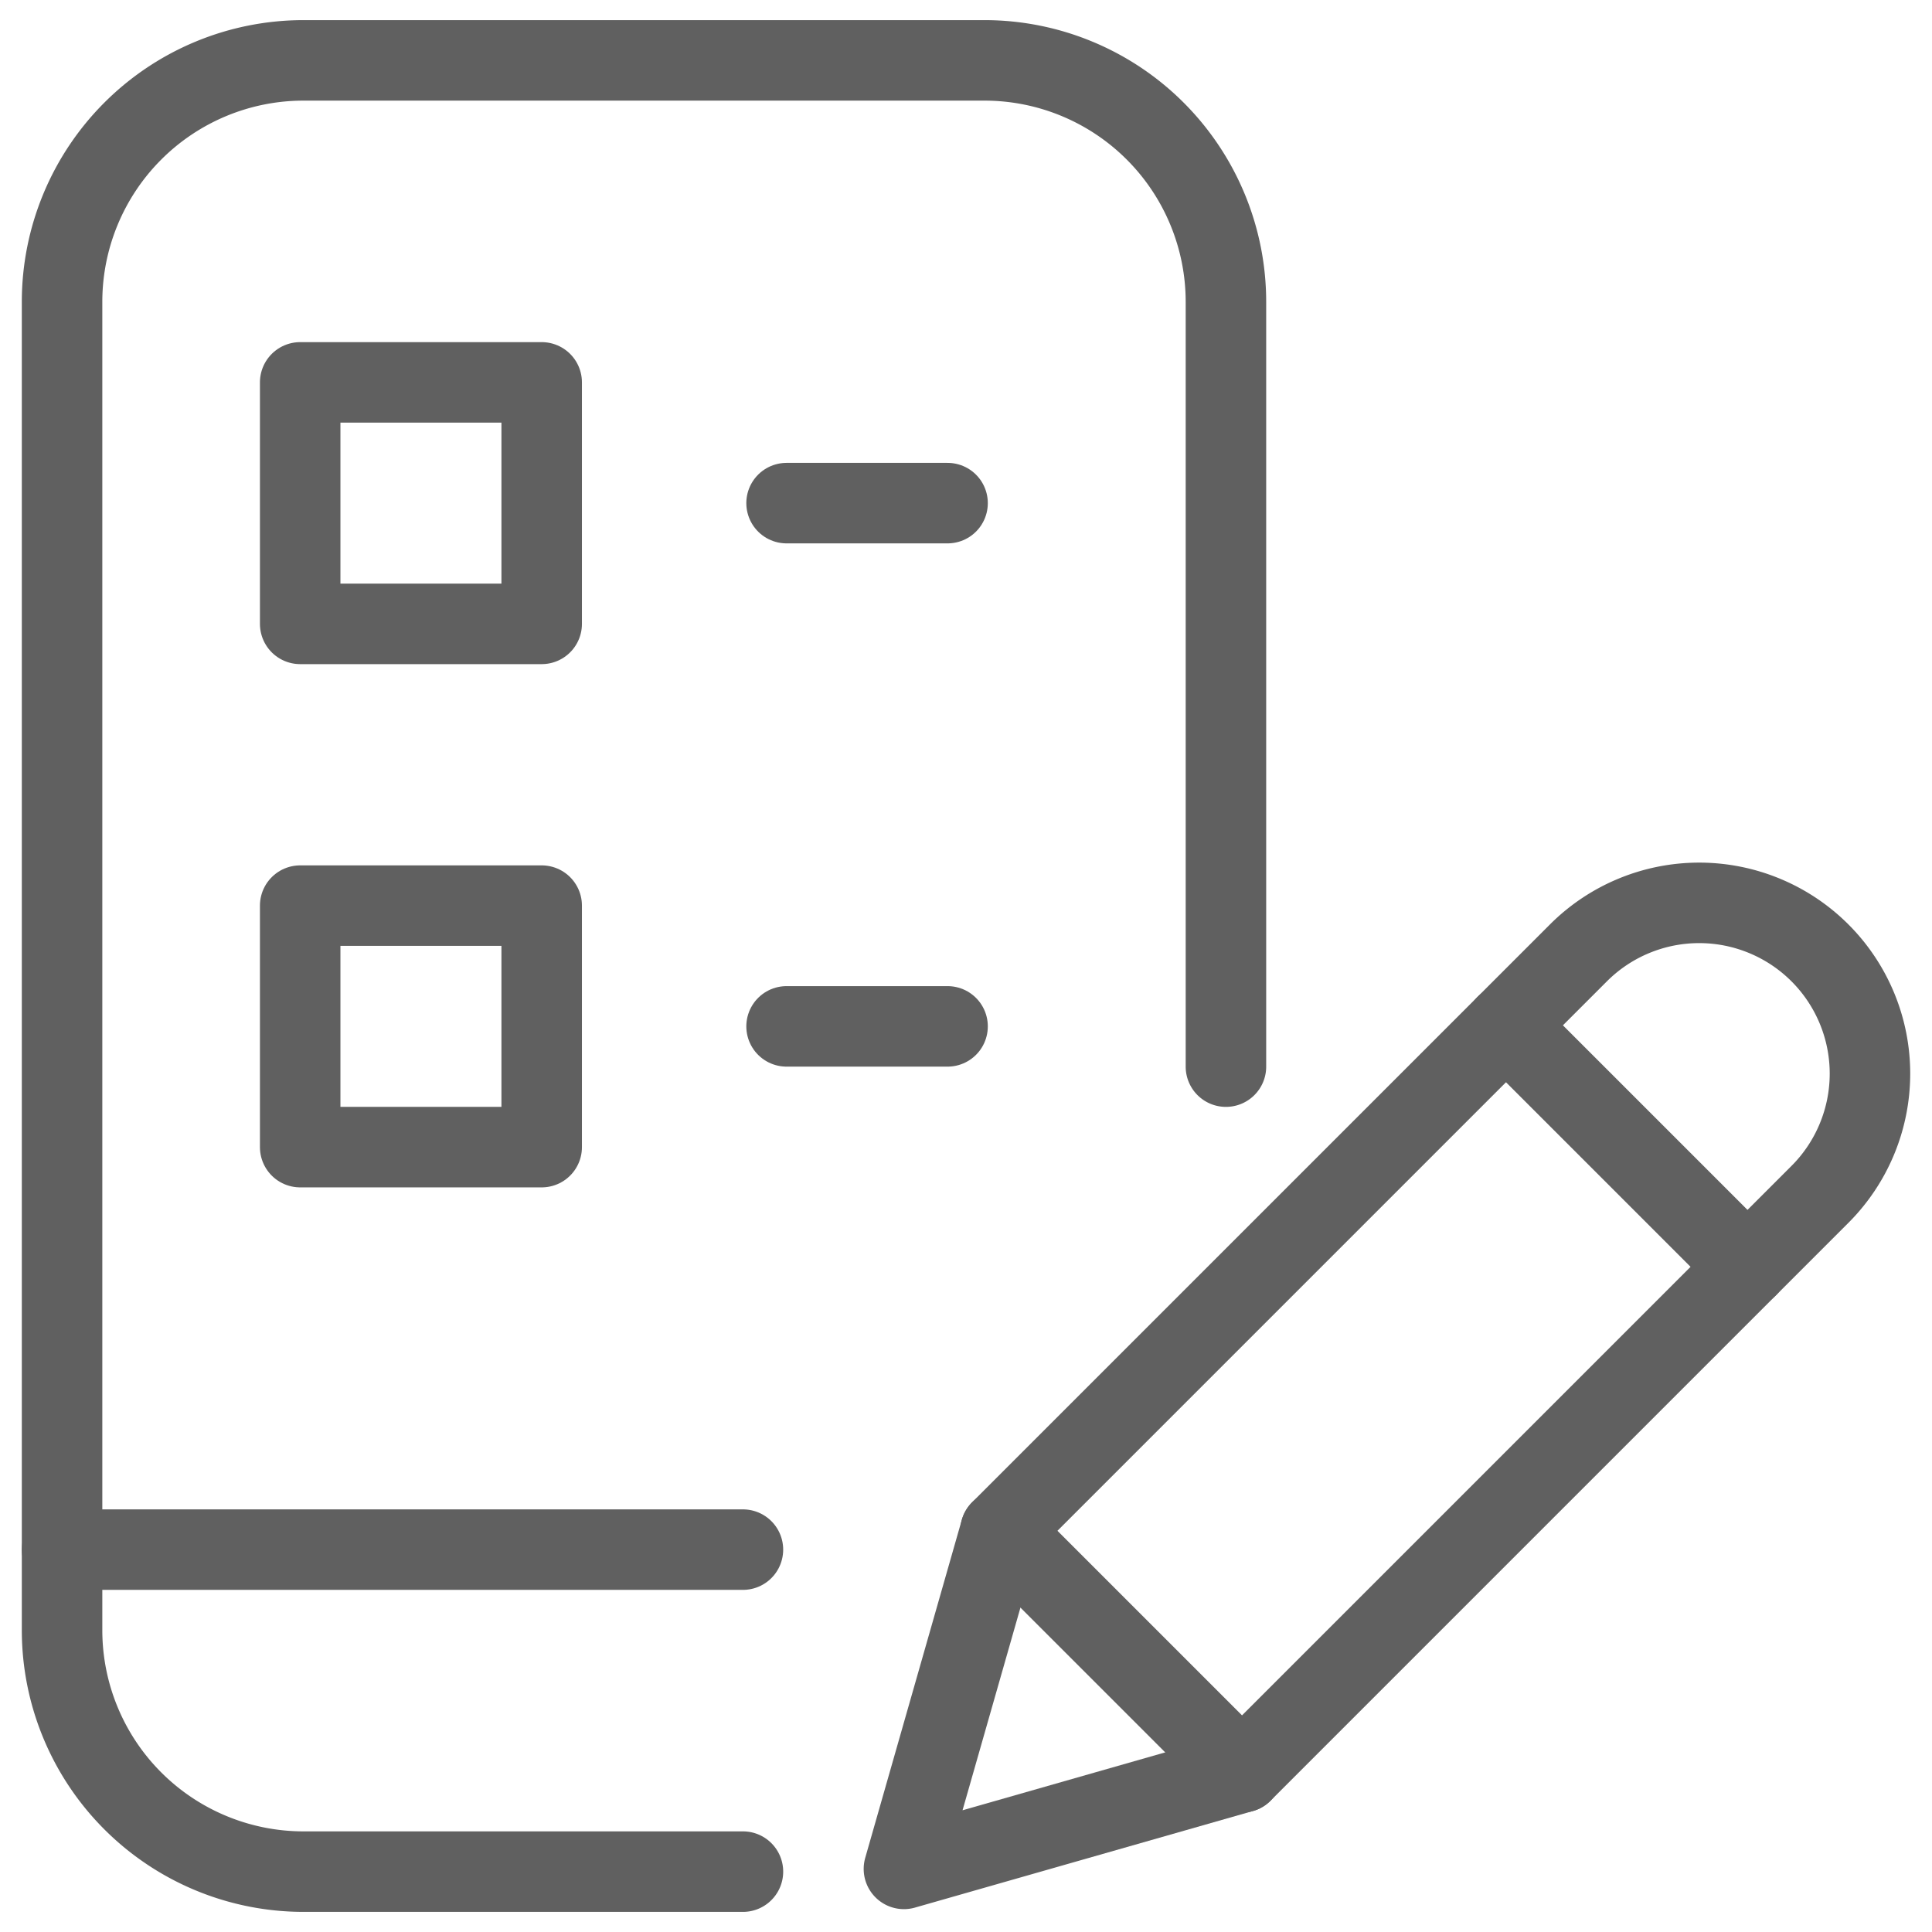 <svg xmlns="http://www.w3.org/2000/svg" viewBox="0 0 24 24" height="256" width="256"><defs></defs><title>online-learning-exam-1</title><path d="M9.229,23.25H3.771a3,3,0,0,1-3-3V3.75a3,3,0,0,1,3-3h8.458a3,3,0,0,1,3,3v9.5" fill="none" stroke="#606060" stroke-linecap="round" stroke-linejoin="round"></path><line x1="0.771" y1="19.25" x2="9.229" y2="19.25" fill="none" stroke="#606060" stroke-linecap="round" stroke-linejoin="round"></line><rect x="3.729" y="4.75" width="3" height="3" fill="none" stroke="#606060" stroke-linecap="round" stroke-linejoin="round"></rect><rect x="3.729" y="11.25" width="3" height="3" fill="none" stroke="#606060" stroke-linecap="round" stroke-linejoin="round"></rect><line x1="9.771" y1="6.25" x2="11.771" y2="6.25" fill="none" stroke="#606060" stroke-linecap="round" stroke-linejoin="round"></line><line x1="9.771" y1="12.75" x2="11.771" y2="12.75" fill="none" stroke="#606060" stroke-linecap="round" stroke-linejoin="round"></line><path d="M15.429,22.016l-4.2,1.2,1.2-4.2,7.179-7.179a2.121,2.121,0,0,1,3,3Z" fill="none" stroke="#606060" stroke-linecap="round" stroke-linejoin="round"></path><line x1="18.708" y1="12.737" x2="21.708" y2="15.737" fill="none" stroke="#606060" stroke-linecap="round" stroke-linejoin="round"></line><line x1="12.429" y1="19.016" x2="15.429" y2="22.016" fill="none" stroke="#606060" stroke-linecap="round" stroke-linejoin="round"></line></svg>